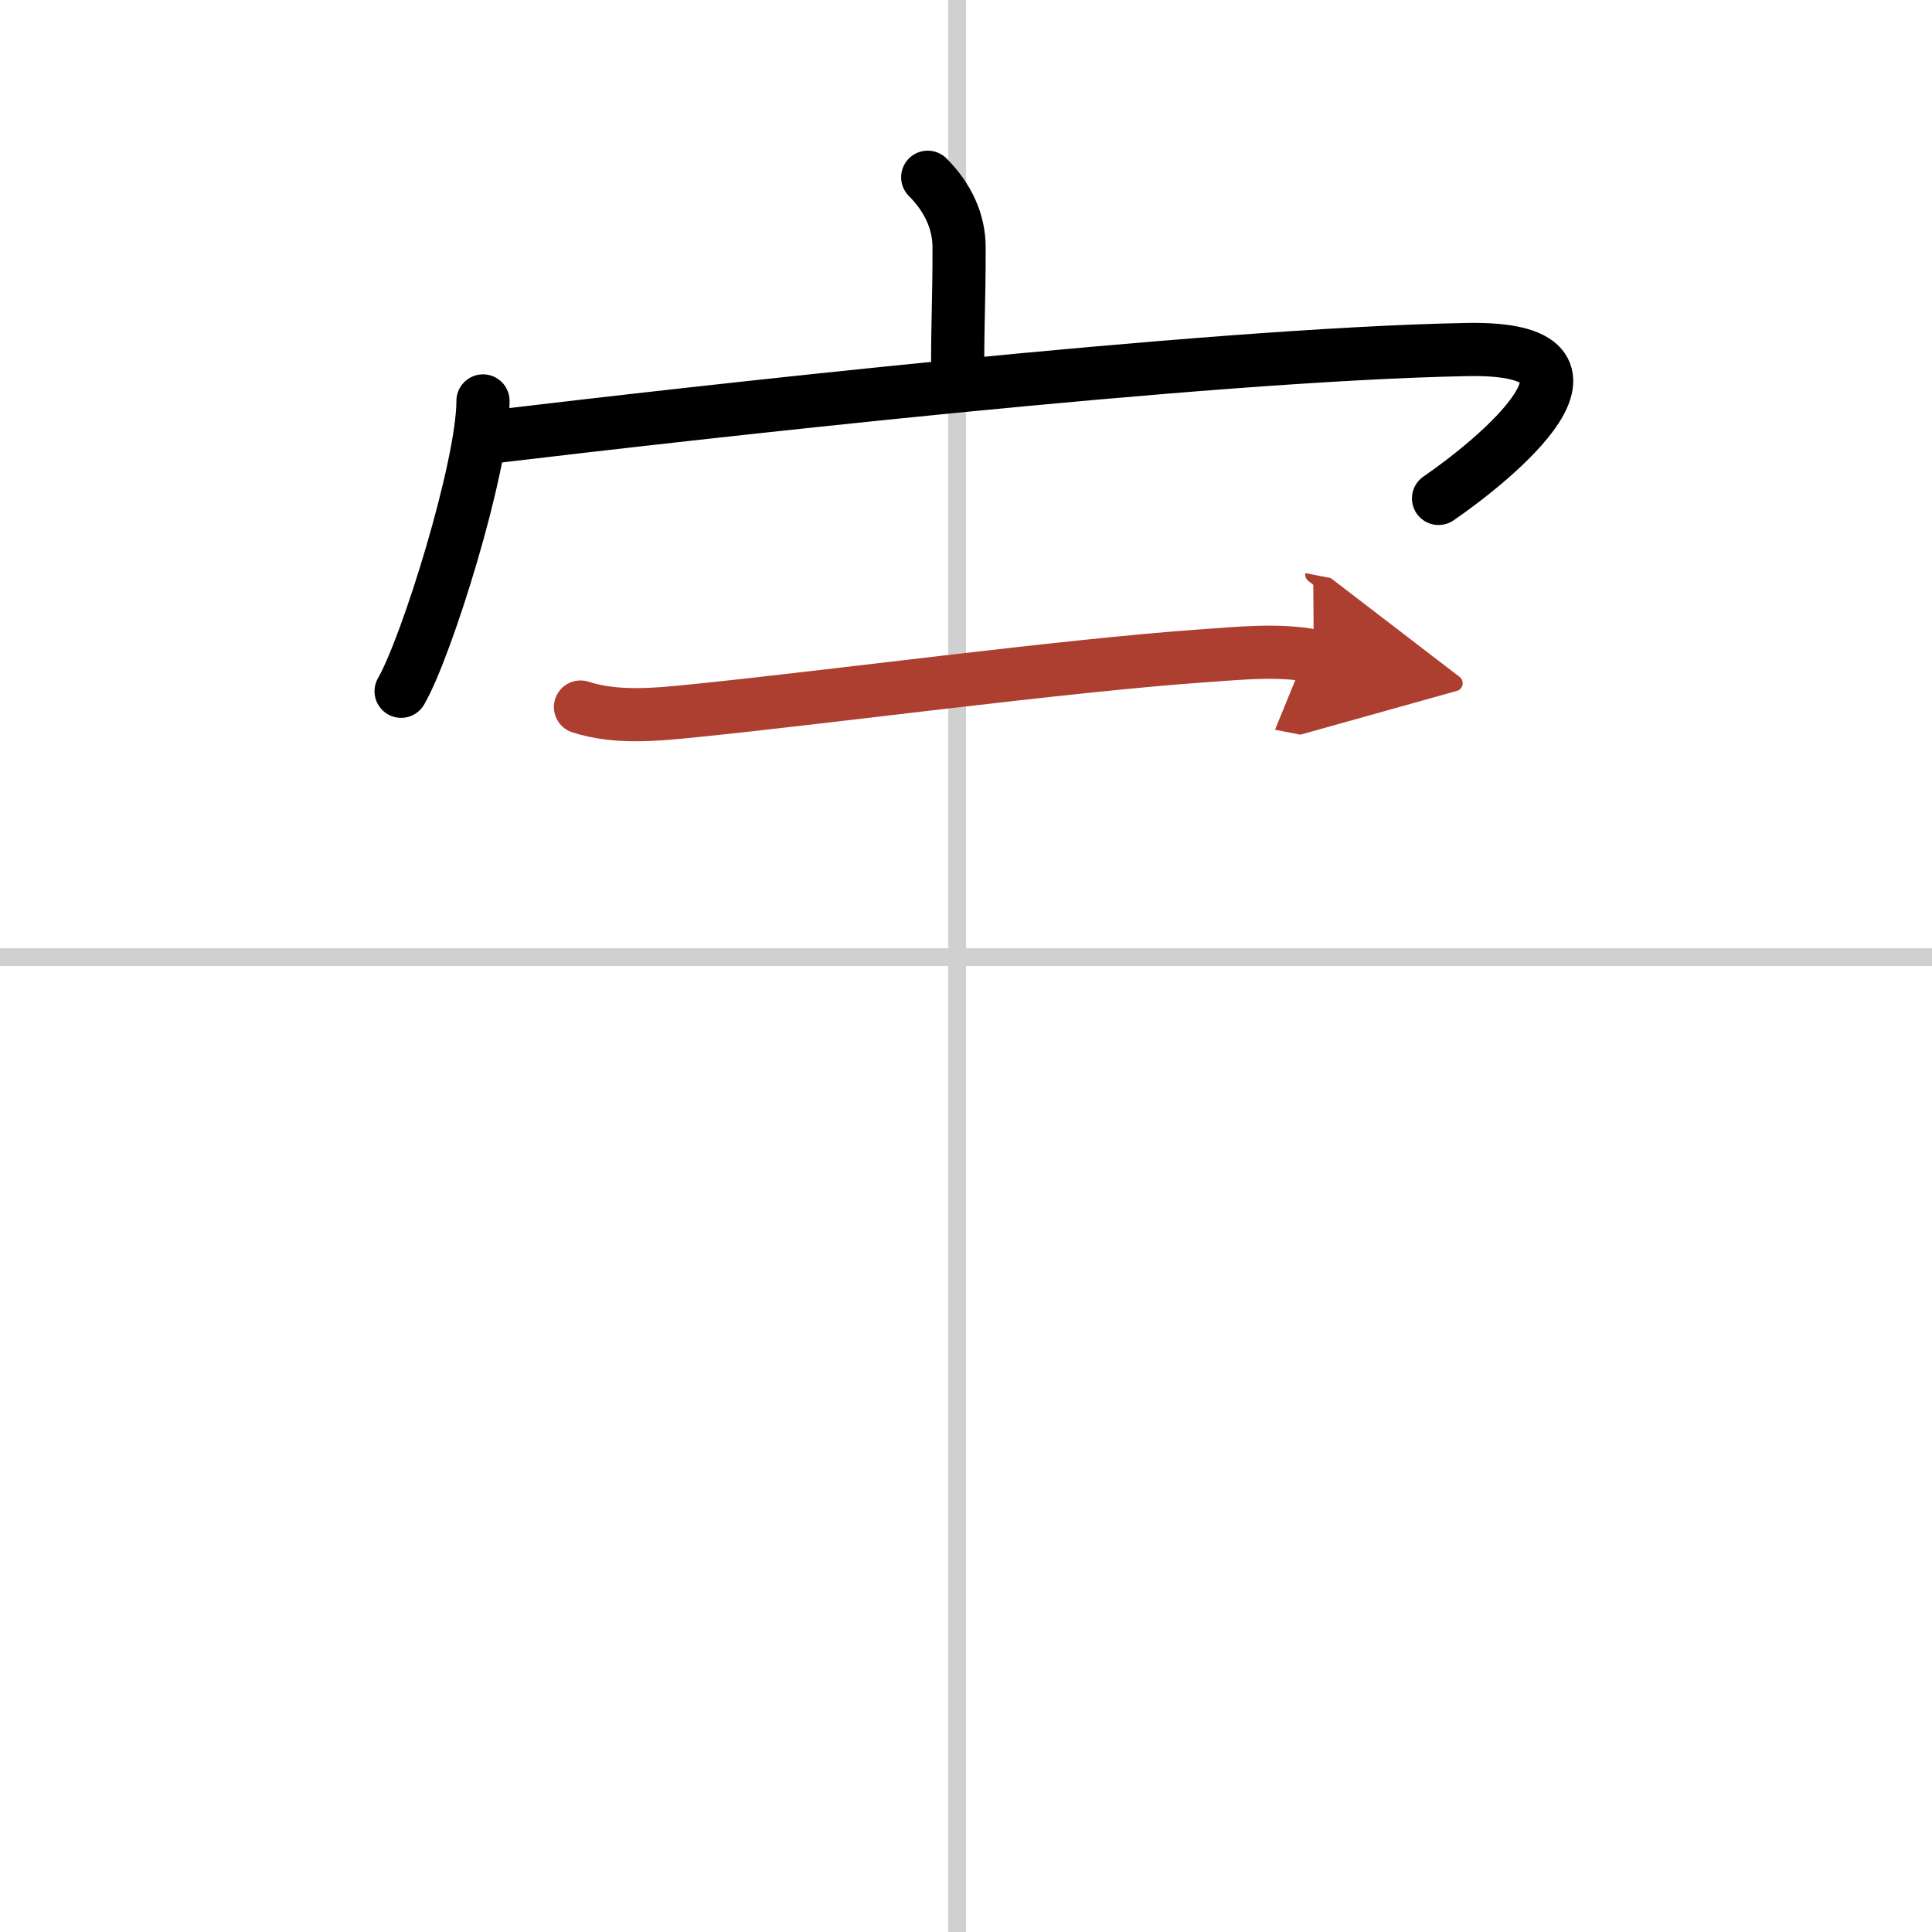 <svg width="400" height="400" viewBox="0 0 109 109" xmlns="http://www.w3.org/2000/svg"><defs><marker id="a" markerWidth="4" orient="auto" refX="1" refY="5" viewBox="0 0 10 10"><polyline points="0 0 10 5 0 10 1 5" fill="#ad3f31" stroke="#ad3f31"/></marker></defs><g fill="none" stroke="#000" stroke-linecap="round" stroke-linejoin="round" stroke-width="3"><rect width="100%" height="100%" fill="#fff" stroke="#fff"/><line x1="54" x2="54" y2="109" stroke="#d0d0d0" stroke-width="1"/><line x2="109" y1="54" y2="54" stroke="#d0d0d0" stroke-width="1"/><path d="m52.34 10c1.14 1.14 1.77 2.5 1.77 3.96 0 3.11-0.08 3.9-0.08 6.73"/><path d="m27.25 22.62c0 3.71-3.18 13.9-4.62 16.38"/><path d="m27.9 24.63c10.6-1.26 39.97-4.63 54.87-4.91 9.48-0.18 1.48 6.28-1.61 8.4"/><path d="m32.75 39.89c2.04 0.66 4.32 0.42 6.4 0.21 7.57-0.76 20.98-2.56 28.73-3.1 2.05-0.14 4.22-0.38 6.24 0.01" marker-end="url(#a)" stroke="#ad3f31"/></g></svg>
